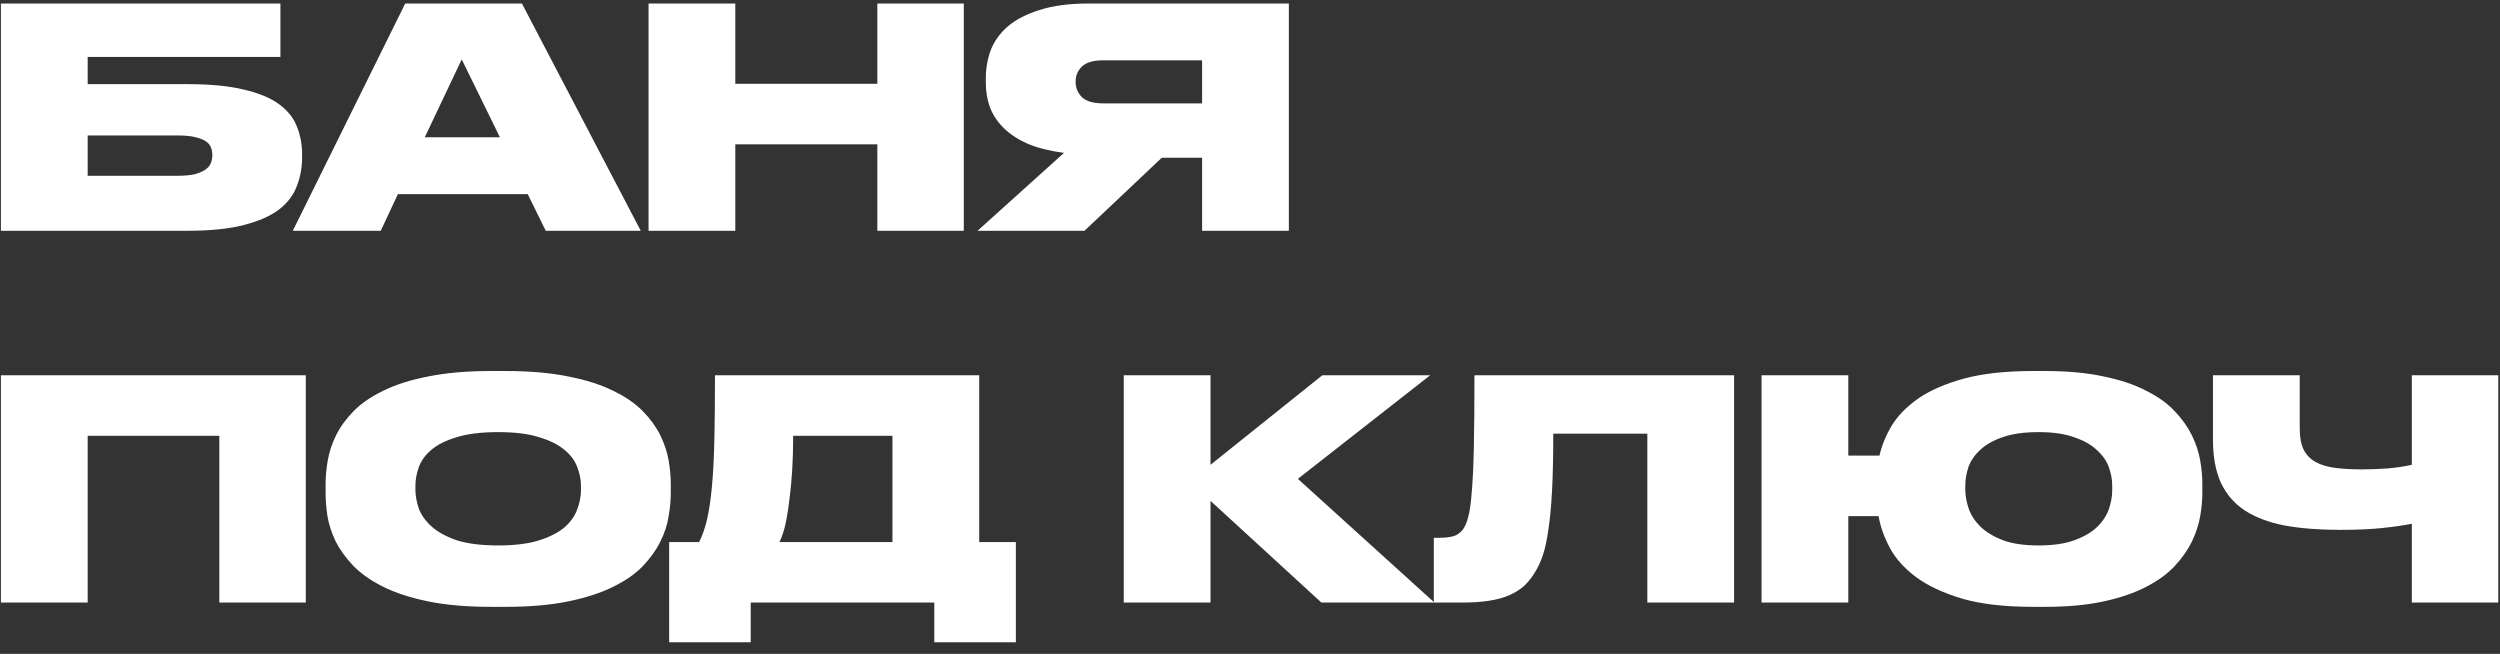 <svg width="195" height="51" viewBox="0 0 195 51" fill="none" xmlns="http://www.w3.org/2000/svg">
<rect x="0" y="0" width="195" height="51" fill="#333333" stroke="none"/>
<path d="M14.606 6.563C16.401 6.563 17.879 6.706 19.038 6.992C20.198 7.262 21.111 7.643 21.778 8.136C22.445 8.628 22.906 9.208 23.16 9.875C23.43 10.542 23.565 11.265 23.565 12.043V12.258C23.565 13.052 23.43 13.799 23.16 14.498C22.906 15.196 22.445 15.808 21.778 16.332C21.111 16.84 20.198 17.245 19.038 17.547C17.879 17.849 16.401 18 14.606 18H0.072V0.273H21.873V4.443H6.839V6.563H14.606ZM13.868 13.711C14.392 13.711 14.829 13.671 15.178 13.592C15.528 13.497 15.806 13.378 16.012 13.235C16.219 13.092 16.362 12.925 16.441 12.734C16.52 12.544 16.56 12.345 16.56 12.139V12.067C16.56 11.861 16.52 11.662 16.441 11.472C16.362 11.281 16.219 11.122 16.012 10.995C15.806 10.868 15.528 10.765 15.178 10.685C14.829 10.606 14.392 10.566 13.868 10.566H6.839V13.711H13.868ZM41.162 15.141H31.036L29.701 18H22.839L31.607 0.273H40.709L49.978 18H42.568L41.162 15.141ZM33.132 10.709H38.994L36.015 4.633L33.132 10.709ZM57.354 18H50.587V0.273H57.354V6.539H68.433V0.273H75.176V18H68.433V11.257H57.354V18ZM93.763 12.305H90.618L84.59 18H76.25L82.993 11.924C81.913 11.781 80.984 11.551 80.206 11.233C79.443 10.9 78.816 10.495 78.323 10.018C77.831 9.542 77.465 9.001 77.227 8.398C77.005 7.794 76.894 7.151 76.894 6.468V6.087C76.894 5.34 77.021 4.617 77.275 3.918C77.545 3.22 77.99 2.6 78.609 2.06C79.245 1.52 80.078 1.091 81.111 0.773C82.143 0.44 83.422 0.273 84.947 0.273H100.53V18H93.763V12.305ZM93.763 4.705H86.043C85.265 4.705 84.709 4.872 84.375 5.205C84.057 5.523 83.899 5.904 83.899 6.349V6.396C83.899 6.857 84.065 7.254 84.399 7.588C84.733 7.905 85.288 8.064 86.067 8.064H93.763V4.705ZM6.839 47H0.072V29.273H23.851V47H17.108V33.991H6.839V47ZM38.859 33.705C37.525 33.705 36.437 33.84 35.595 34.11C34.753 34.364 34.094 34.697 33.617 35.111C33.157 35.508 32.839 35.952 32.664 36.445C32.49 36.937 32.402 37.422 32.402 37.898V38.184C32.402 38.645 32.49 39.137 32.664 39.661C32.855 40.17 33.188 40.638 33.665 41.067C34.142 41.496 34.793 41.853 35.619 42.139C36.461 42.409 37.541 42.544 38.859 42.544C40.162 42.544 41.234 42.409 42.076 42.139C42.918 41.869 43.577 41.528 44.053 41.115C44.53 40.686 44.856 40.217 45.03 39.709C45.221 39.201 45.316 38.708 45.316 38.232V37.898C45.316 37.422 45.221 36.937 45.03 36.445C44.856 35.952 44.53 35.508 44.053 35.111C43.577 34.697 42.918 34.364 42.076 34.11C41.25 33.84 40.178 33.705 38.859 33.705ZM39.407 28.939C41.313 28.939 42.957 29.082 44.339 29.368C45.721 29.638 46.889 30.012 47.842 30.488C48.795 30.949 49.565 31.481 50.153 32.085C50.741 32.688 51.194 33.316 51.511 33.967C51.829 34.618 52.043 35.269 52.154 35.921C52.266 36.572 52.321 37.175 52.321 37.731V38.446C52.321 39.002 52.266 39.606 52.154 40.257C52.059 40.908 51.845 41.568 51.511 42.235C51.194 42.886 50.741 43.521 50.153 44.141C49.581 44.744 48.811 45.285 47.842 45.761C46.889 46.237 45.721 46.619 44.339 46.905C42.957 47.191 41.313 47.334 39.407 47.334H38.335C36.413 47.334 34.761 47.191 33.379 46.905C31.997 46.619 30.83 46.237 29.877 45.761C28.924 45.285 28.153 44.744 27.566 44.141C26.978 43.521 26.517 42.886 26.183 42.235C25.866 41.568 25.651 40.908 25.54 40.257C25.445 39.606 25.397 39.002 25.397 38.446V37.731C25.397 37.175 25.453 36.572 25.564 35.921C25.675 35.269 25.89 34.618 26.207 33.967C26.525 33.316 26.978 32.688 27.566 32.085C28.153 31.481 28.924 30.949 29.877 30.488C30.83 30.012 31.997 29.638 33.379 29.368C34.777 29.082 36.429 28.939 38.335 28.939H39.407ZM54.529 42.282C54.783 41.79 54.989 41.202 55.148 40.519C55.307 39.836 55.434 38.986 55.529 37.97C55.625 36.953 55.688 35.738 55.72 34.324C55.752 32.91 55.768 31.227 55.768 29.273H76.378V42.282H79.237V50.097H72.875V47H58.556V50.097H52.194V42.282H54.529ZM69.611 42.282V33.991H61.867C61.867 34.896 61.843 35.762 61.796 36.588C61.748 37.414 61.677 38.184 61.581 38.899C61.502 39.614 61.399 40.265 61.272 40.853C61.145 41.425 60.986 41.901 60.795 42.282H69.611ZM103.141 29.273H111.552L101.235 37.35L111.885 47H103.069L94.42 39.066V47H87.653V29.273H94.42V36.254L103.141 29.273ZM128.493 33.824H121.155C121.155 35.587 121.123 37.072 121.059 38.279C120.996 39.487 120.9 40.495 120.773 41.305C120.662 42.116 120.519 42.783 120.344 43.307C120.17 43.815 119.963 44.26 119.725 44.641C119.487 45.038 119.209 45.388 118.891 45.69C118.573 45.975 118.184 46.222 117.724 46.428C117.279 46.619 116.755 46.762 116.151 46.857C115.547 46.952 114.841 47 114.03 47H111.838V41.949H112.196C112.672 41.949 113.054 41.909 113.339 41.83C113.641 41.75 113.895 41.575 114.102 41.305C114.261 41.099 114.396 40.789 114.507 40.376C114.634 39.947 114.729 39.296 114.793 38.422C114.872 37.549 114.928 36.381 114.96 34.92C114.991 33.459 115.007 31.576 115.007 29.273H135.26V47H128.493V33.824ZM171.783 38.446C171.783 39.002 171.727 39.606 171.616 40.257C171.505 40.908 171.29 41.568 170.972 42.235C170.655 42.886 170.21 43.521 169.638 44.141C169.082 44.744 168.344 45.285 167.422 45.761C166.517 46.237 165.413 46.619 164.11 46.905C162.808 47.191 161.267 47.334 159.488 47.334H158.583C156.359 47.334 154.508 47.119 153.031 46.69C151.554 46.245 150.355 45.682 149.433 44.999C148.528 44.316 147.853 43.561 147.408 42.735C146.963 41.893 146.669 41.067 146.526 40.257H144.168V47H137.401V29.273H144.168V35.539H146.598C146.773 34.761 147.09 33.983 147.551 33.204C148.027 32.426 148.718 31.719 149.624 31.084C150.545 30.448 151.729 29.932 153.174 29.535C154.635 29.138 156.438 28.939 158.583 28.939H159.488C161.267 28.939 162.808 29.082 164.11 29.368C165.413 29.638 166.517 30.012 167.422 30.488C168.344 30.949 169.082 31.481 169.638 32.085C170.21 32.688 170.655 33.316 170.972 33.967C171.29 34.618 171.505 35.269 171.616 35.921C171.727 36.572 171.783 37.175 171.783 37.731V38.446ZM164.754 37.898C164.754 37.422 164.666 36.937 164.492 36.445C164.317 35.952 164.007 35.508 163.562 35.111C163.134 34.697 162.546 34.364 161.799 34.11C161.069 33.84 160.139 33.705 159.012 33.705C157.868 33.705 156.923 33.84 156.176 34.11C155.445 34.364 154.866 34.697 154.437 35.111C154.008 35.508 153.706 35.952 153.531 36.445C153.373 36.937 153.293 37.422 153.293 37.898V38.184C153.293 38.645 153.38 39.137 153.555 39.661C153.73 40.17 154.032 40.638 154.461 41.067C154.905 41.496 155.493 41.853 156.224 42.139C156.954 42.409 157.884 42.544 159.012 42.544C160.139 42.544 161.069 42.409 161.799 42.139C162.546 41.869 163.134 41.528 163.562 41.115C164.007 40.686 164.317 40.217 164.492 39.709C164.666 39.201 164.754 38.708 164.754 38.232V37.898ZM188.123 40.853C187.488 40.98 186.717 41.091 185.812 41.186C184.907 41.282 183.811 41.329 182.524 41.329C180.904 41.329 179.474 41.218 178.235 40.996C176.996 40.757 175.956 40.368 175.114 39.828C174.288 39.288 173.66 38.565 173.232 37.66C172.819 36.755 172.612 35.635 172.612 34.3V29.273H179.379V33.443C179.379 34.11 179.482 34.658 179.689 35.087C179.911 35.5 180.221 35.817 180.618 36.04C181.031 36.262 181.531 36.413 182.119 36.492C182.722 36.572 183.405 36.612 184.168 36.612C184.835 36.612 185.518 36.588 186.217 36.54C186.916 36.477 187.551 36.381 188.123 36.254V29.273H194.866V47H188.123V40.853Z" fill="white"/>
</svg>
